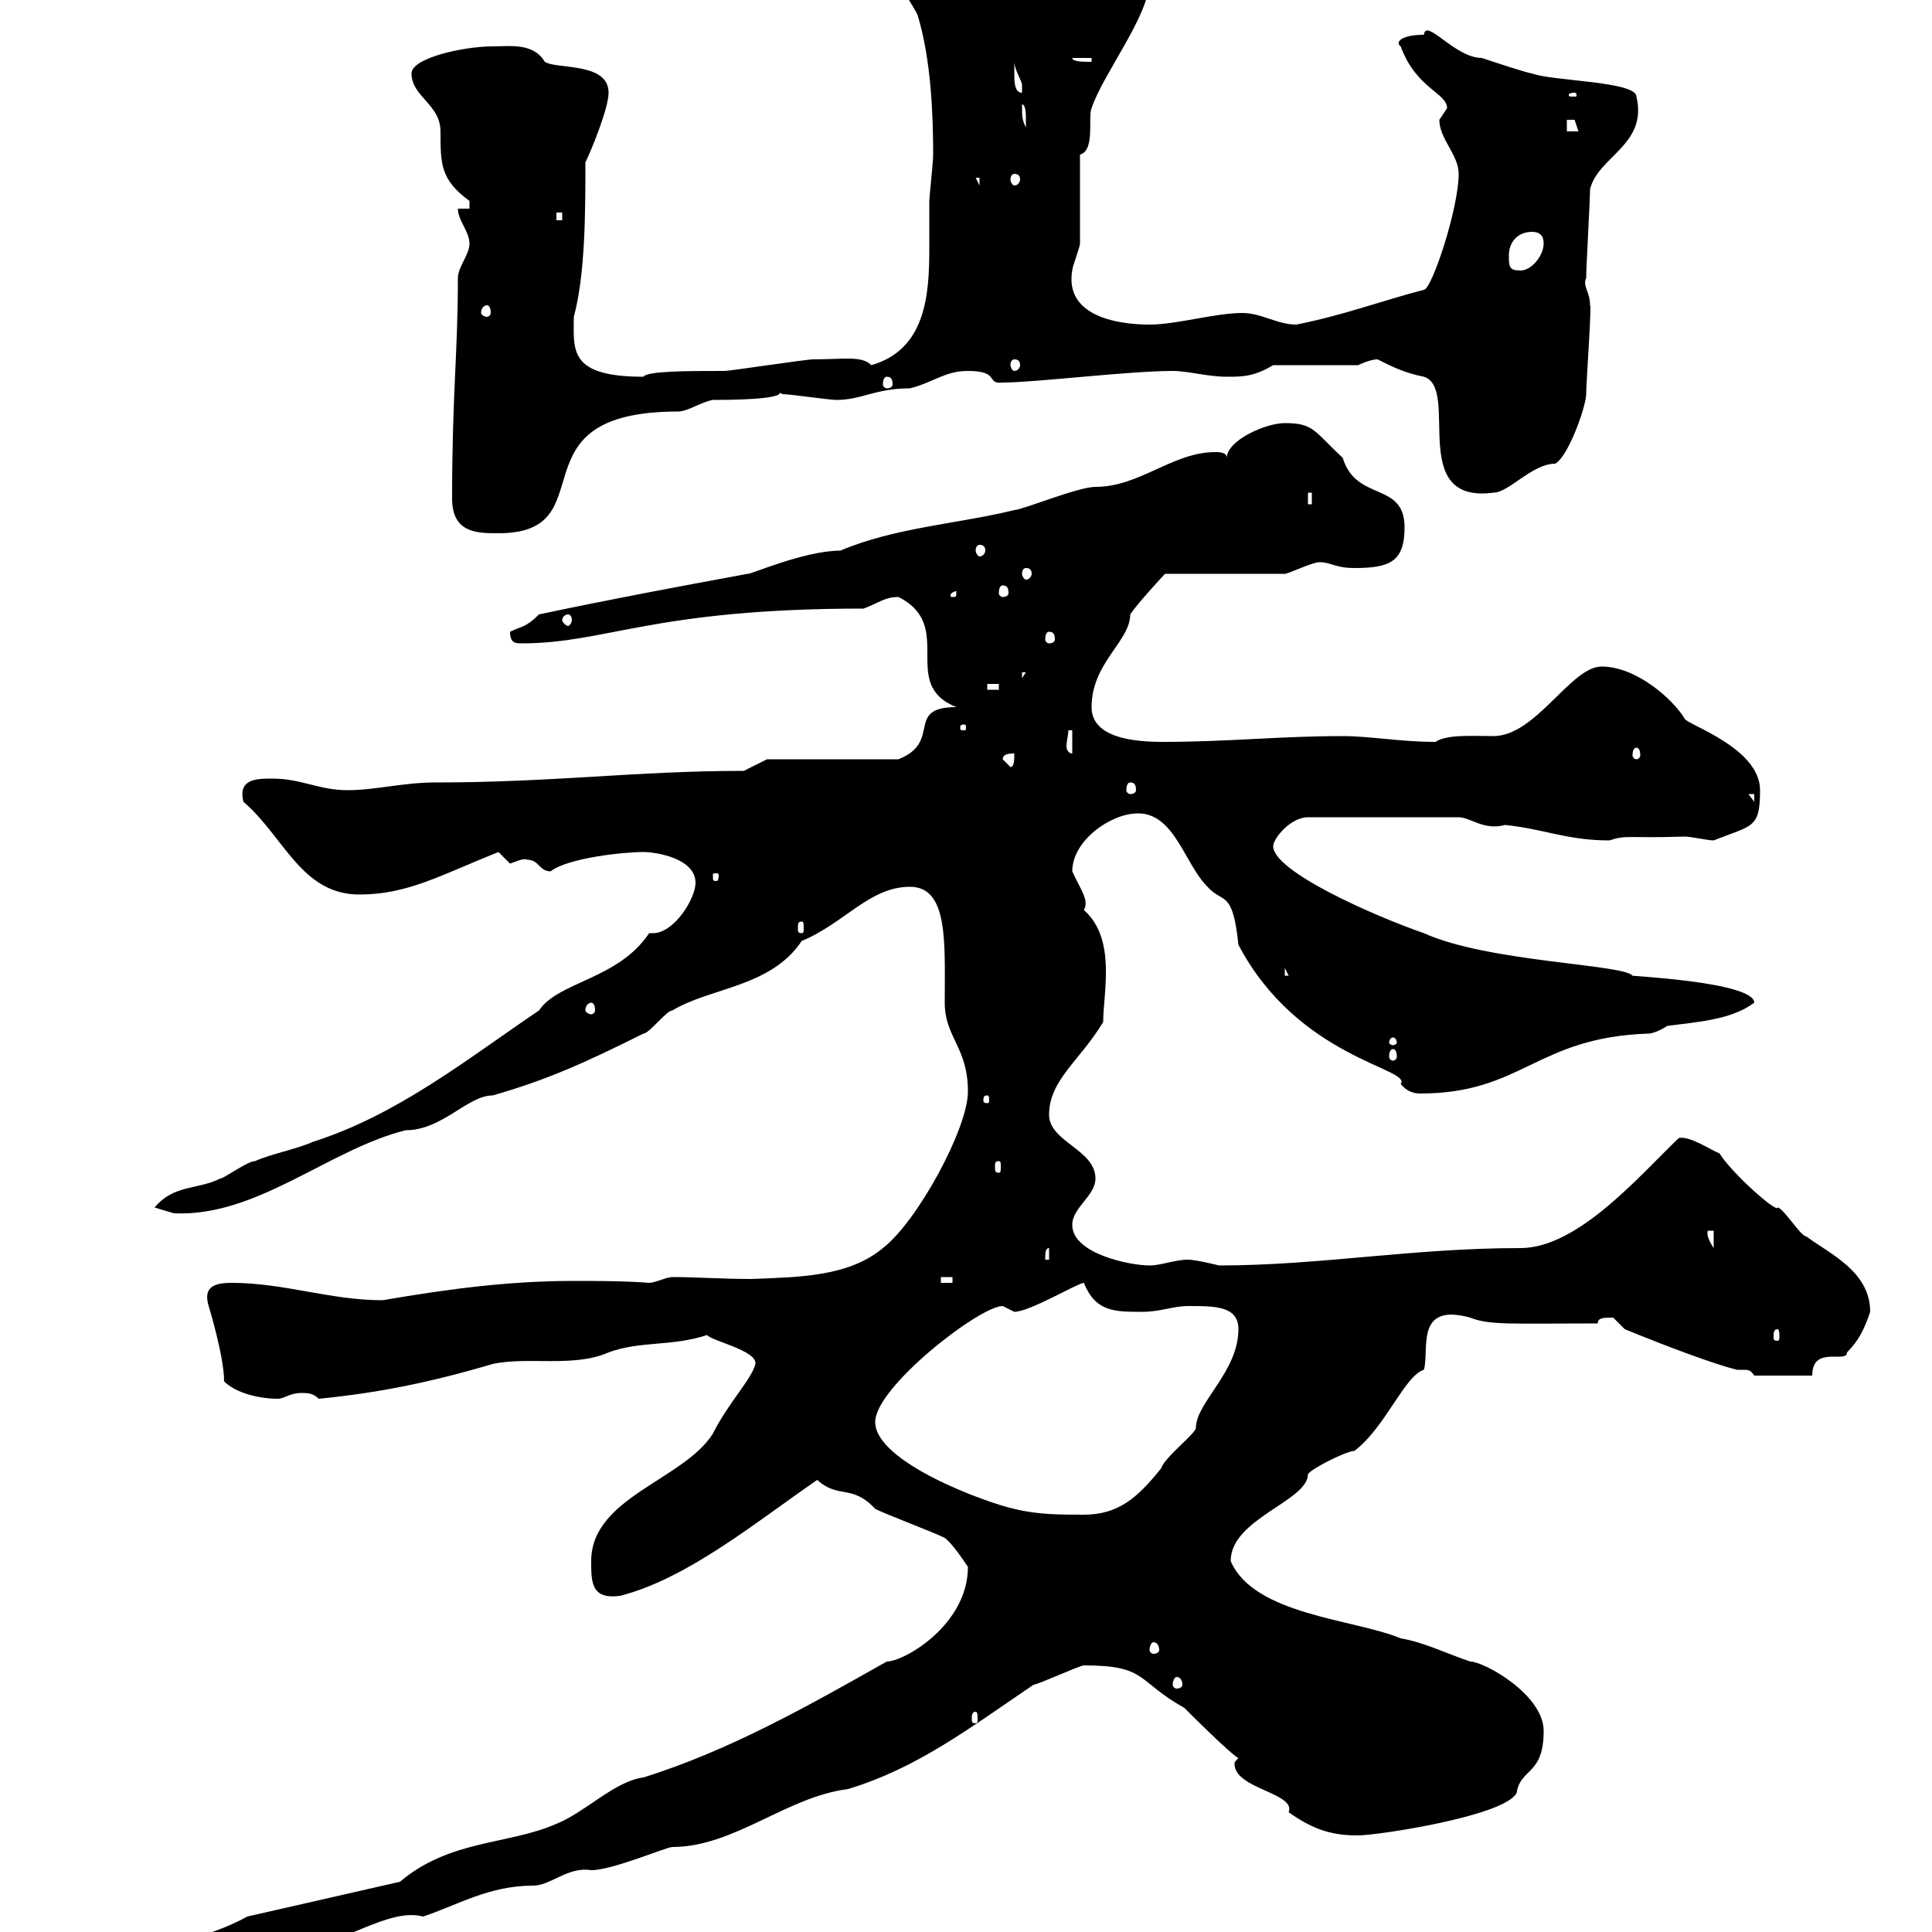 <svg xmlns="http://www.w3.org/2000/svg" xmlns:xlink="http://www.w3.org/1999/xlink" width="300" height="300"><path d="M9 306.60L10.80 308.40L9.60 308.40C9.60 308.40 11.40 307.20 11.40 307.20C12.60 308.10 11.40 308.40 14.40 308.40C15 308.40 15 306.90 18 307.20C18 307.20 22.20 308.40 22.20 308.40C24.90 308.40 27.30 303.30 30.60 305.40C38.40 305.40 45.60 302.40 46.50 302.40C52.50 302.40 60.30 296.10 65.70 297.60C71.10 295.80 75.90 292.80 82.80 292.80C85.50 292.80 88.20 289.80 91.80 290.40C95.10 290.40 103.50 286.80 104.40 286.80C114 286.80 122.10 279 131.70 277.80C142.50 274.50 150.30 268.50 160.50 261.60C161.10 261.60 167.70 258.60 168.30 258.60C178.20 258.60 176.40 261 183.90 265.20C184.50 265.80 191.10 272.40 192.30 273C191.70 273.60 191.70 273.60 191.70 273.90C191.70 277.80 201.30 278.40 200.10 281.40C204.30 284.40 207.30 285 210.90 285C213.90 285 233.70 282 235.50 278.40C236.10 274.50 239.70 275.70 239.70 268.80C239.70 263.10 230.40 258 228.30 258C224.70 256.80 221.10 255 217.50 254.40C210.30 251.40 194.70 250.80 191.10 242.40C191.10 235.80 203.10 233.10 203.10 228.90C203.70 228 209.10 225.30 210.30 225.30C215.10 221.70 218.10 213.60 221.10 212.70C222 209.70 219.60 202.20 228.30 204.60C231.30 205.80 234.60 205.50 248.10 205.50C248.10 204.60 249 204.60 250.50 204.60C250.50 204.60 252.30 206.40 252.30 206.40C258.90 209.10 266.10 211.80 269.70 212.70C270 212.70 270.30 212.70 270.60 212.70C271.50 212.70 271.80 212.70 272.40 213.60L281.40 213.60C281.40 208.80 286.80 211.80 286.80 210C288.60 208.20 289.50 206.40 290.40 203.70C290.40 197.40 284.10 194.70 280.50 192C279.60 192 276.90 187.50 276 187.50C276 188.40 269.10 182.40 267 179.10C265.50 178.50 262.50 176.40 260.70 176.70C254.70 182.40 245.10 193.80 236.10 193.80C219.30 193.80 204.90 196.50 189.30 196.50C189.30 196.50 185.70 195.60 184.50 195.60C182.40 195.60 180.30 196.50 178.50 196.50C175.50 196.50 166.50 194.70 166.50 190.20C166.50 187.50 170.10 185.70 170.10 183C170.10 178.50 162.90 177.30 162.90 173.10C162.90 167.70 167.70 164.70 171.30 158.70C171.30 154.20 173.40 145.80 168.30 141.30C169.20 139.80 167.70 138 166.50 135.30C166.50 130.50 172.50 126.30 176.70 126.30C182.40 126.30 183.90 134.10 187.50 137.70C189.90 140.40 191.40 138 192.30 146.70C201.60 164.40 219.30 165.90 217.50 168.30C218.40 169.50 219.60 169.80 220.50 169.80C236.40 169.80 238.50 161.10 255.90 160.50C257.10 160.50 258.90 159.30 258.90 159.30C263.40 158.70 268.80 158.40 272.40 155.70C272.40 152.40 252 151.50 253.50 151.50C252 149.70 231 149.40 221.10 144.90C213.30 142.20 197.70 135.30 197.70 131.40C197.70 130.20 200.40 126.90 203.10 126.90L226.50 126.90C228.30 126.90 230.40 129 233.70 128.10C239.70 128.70 243.30 130.50 249.90 130.50C252.60 129.60 252.60 130.20 261.60 129.90C262.50 129.90 265.20 130.50 266.10 130.50C272.10 128.10 273.30 128.70 273.30 122.70C273.30 116.10 261.90 112.50 261.60 111.60C259.80 108.60 254.10 103.50 248.70 103.50C243.90 103.50 238.50 114.30 231.90 114.30C228.60 114.30 224.70 114 222.90 115.20C217.50 115.20 212.70 114.30 208.50 114.30C198.60 114.30 190.80 115.20 180.60 115.20C176.10 115.20 169.50 114.60 169.50 109.80C169.50 102.90 175.50 99.60 175.50 95.40C176.70 93.60 180.90 89.10 180.90 89.10L199.50 89.10C200.10 89.10 203.70 87.30 204.90 87.30C206.70 87.30 207.30 88.20 210.30 88.20C215.70 88.20 218.10 87.30 218.10 81.90C218.10 74.70 210.60 78 208.50 71.10C204 66.90 204 65.70 199.50 65.70C196.50 65.70 190.50 68.40 190.50 71.10C190.50 70.20 189.30 70.20 188.70 70.20C182.10 70.20 177 75.60 170.10 75.60C167.40 75.60 158.70 79.20 157.50 79.20C149.10 81.30 138.90 81.90 130.50 85.50C124.80 85.50 116.10 89.40 116.10 89.10C104.70 91.20 95.10 93 83.70 95.40C81.60 97.50 81 97.20 79.20 98.10C79.20 99.90 80.10 99.90 81 99.90C94.20 99.90 101.40 94.50 134.10 94.50C136.50 93.60 137.40 92.70 139.50 92.70C148.50 97.20 139.50 106.20 148.50 109.80C140.40 109.80 146.40 115.20 139.50 117.90L119.10 117.90L115.50 119.70C98.70 119.70 86.10 121.50 67.50 121.50C62.70 121.50 58.20 122.70 54 122.70C49.50 122.70 46.80 120.90 42.30 120.90C39.90 120.90 36.90 120.90 37.80 124.50C44.10 129.90 46.80 138.90 55.80 138.90C63.30 138.90 68.40 135.90 77.40 132.30C77.40 132.30 79.20 134.10 79.20 134.10C80.10 133.80 81.30 133.20 81.90 133.50C83.70 133.50 83.70 135.30 85.50 135.30C88.20 133.20 96.90 132.30 99.90 132.30C101.70 132.30 108 133.20 108 137.10C108 139.50 104.70 144.90 101.40 144.90C101.10 144.90 101.10 144.90 100.80 144.90C96 152.10 86.70 152.40 83.70 156.90C72.60 164.40 61.80 173.10 48.60 177.30C45.90 178.50 42.30 179.10 39.60 180.30C38.40 180.30 34.80 183 34.20 183C30.60 184.80 27 183.90 24 187.50C24 187.50 27 188.40 27 188.40C39.90 189 51 178.50 63 175.50C68.70 175.50 72.60 170.10 76.50 170.10C84.90 167.70 90.90 165 99.90 160.50C100.80 160.50 103.50 156.90 104.40 156.90C110.40 153.30 119.70 153.30 124.50 146.10C131.10 143.40 135 137.70 141.30 137.70C147.30 137.70 146.70 146.40 146.70 155.70C146.70 161.10 150.30 162.60 150.30 169.50C150.30 175.20 142.50 189.60 137.10 193.80C131.70 198.30 123.90 198.30 116.70 198.60C112.20 198.60 108 198.30 104.40 198.30C103.50 198.30 101.70 199.20 100.80 199.20C96.90 198.90 92.70 198.90 89.10 198.90C79.20 198.90 69.90 200.10 59.40 201.90C51.30 201.90 44.10 199.20 36 199.20C33.30 199.20 31.50 199.80 32.40 202.80C32.40 202.80 34.80 210.60 34.80 214.50C36.60 216.30 40.20 217.20 43.20 217.20C44.10 217.20 45 216.30 46.80 216.30C47.70 216.30 48.60 216.30 49.50 217.20C58.50 216.30 66.30 214.80 76.50 211.80C81.90 210.60 89.10 212.40 94.50 210C99.30 208.20 104.40 209.10 109.80 207.30C110.40 208.20 117.60 209.70 117.30 211.80C116.70 214.20 113.10 217.80 110.70 222.60C106.20 229.80 91.80 232.50 91.80 242.40C91.80 245.70 91.80 248.40 96.30 247.80C106.80 245.10 117.30 236.40 126.90 229.80C130.20 232.80 132.30 230.40 135.90 234.30C137.70 235.20 144.90 237.90 146.70 238.80C147.90 239.70 149.70 242.40 150.30 243.30C150.30 252.30 140.40 258 137.70 258C126 264.60 113.40 271.80 99.90 276C95.40 276.60 90.90 281.40 86.40 283.20C78.90 286.50 69.90 285.60 62.10 292.20L38.40 297.60C29.70 302.40 18 303 9 306.60ZM151.50 265.80C151.80 265.80 151.80 266.40 151.80 267C151.80 267.30 151.80 267.60 151.50 267.60C150.90 267.60 150.90 267.30 150.90 267C150.90 266.40 150.90 265.80 151.50 265.80ZM182.70 260.40C183.30 260.40 183.60 261 183.60 261.60C183.60 261.90 183.30 262.20 182.70 262.20C182.40 262.20 182.10 261.90 182.10 261.60C182.10 261 182.40 260.40 182.70 260.40ZM179.10 255C179.70 255 180 255.60 180 256.20C180 256.50 179.70 256.80 179.10 256.80C178.80 256.80 178.50 256.50 178.50 256.20C178.50 255.60 178.80 255 179.10 255ZM135.90 220.80C135.90 215.40 152.10 202.80 155.70 202.80C155.70 202.80 157.50 203.70 157.50 203.70C159.90 203.70 167.40 199.20 168.30 199.20C170.10 203.70 173.10 203.70 177.30 203.70C180.30 203.70 182.10 202.80 184.50 202.80C188.70 202.80 192.30 202.80 192.30 206.40C192.30 213 185.70 217.80 185.70 221.70C185.70 222.60 180.90 226.20 180.30 228C176.70 232.50 173.70 235.20 168.30 235.20C164.70 235.20 161.10 235.20 157.50 234.30C153.30 233.40 135.90 227.10 135.90 220.80ZM276 206.40C276.30 206.40 276.30 207 276.30 207.60C276.30 207.90 276.30 208.20 276 208.20C275.40 208.20 275.40 207.90 275.40 207.60C275.40 207 275.40 206.40 276 206.40ZM146.10 198.30L147.90 198.30L147.90 199.20L146.10 199.20ZM162.90 193.80L162.90 195.60L162.30 195.60C162.30 194.70 162.30 193.80 162.90 193.80ZM265.20 191.10L266.10 191.10L266.10 193.80C265.50 192.90 264.90 191.70 265.20 191.10ZM155.10 180.30C155.40 180.30 155.40 180.60 155.40 181.20C155.40 181.80 155.40 182.10 155.10 182.10C154.50 182.10 154.50 181.80 154.50 181.20C154.50 180.60 154.50 180.30 155.10 180.30ZM153.30 170.10C153.60 170.10 153.60 170.40 153.60 171C153.60 171 153.60 171.30 153.30 171.30C152.70 171.30 152.70 171 152.70 171C152.70 170.40 152.70 170.10 153.30 170.10ZM216.30 162.90C216.60 162.90 216.90 163.20 216.90 164.10C216.90 164.40 216.60 164.70 216.30 164.70C216 164.70 215.70 164.40 215.70 164.10C215.70 163.20 216 162.90 216.30 162.90ZM216.30 161.10C216.60 161.10 216.90 161.40 216.90 162C216.90 162 216.60 162.30 216.30 162.30C216 162.30 215.70 162 215.70 162C215.70 161.40 216 161.10 216.30 161.10ZM91.80 155.70C92.10 155.70 92.40 156 92.40 156.90C92.40 157.20 92.10 157.50 91.80 157.50C91.50 157.50 90.90 157.20 90.90 156.90C90.90 156 91.50 155.70 91.80 155.70ZM199.50 150.30L200.10 151.50L199.50 151.50ZM124.50 143.10C124.80 143.10 124.80 143.40 124.80 144.30C124.80 144.60 124.80 144.90 124.50 144.90C123.90 144.90 123.90 144.60 123.90 144.30C123.90 143.40 123.90 143.10 124.50 143.10ZM111.60 135.90C111.60 136.80 111.30 136.80 111.30 136.80C110.70 136.80 110.70 136.80 110.70 135.90C110.70 135.60 110.70 135.60 111.30 135.60C111.30 135.60 111.60 135.60 111.60 135.90ZM271.50 123.30L272.40 123.30L272.40 124.50ZM175.50 121.50C176.10 121.50 176.40 121.80 176.40 122.70C176.40 123 176.10 123.30 175.50 123.30C175.20 123.30 174.90 123 174.90 122.70C174.90 121.80 175.20 121.50 175.50 121.50ZM155.70 117.90C155.70 117 156.90 117 157.50 117C157.50 117.90 157.50 119.10 156.90 119.10ZM165.90 113.40L166.50 113.40L166.50 117C165.90 117 165.60 116.40 165.60 115.80C165.60 115.20 165.90 114 165.90 113.40ZM254.10 116.10C254.40 116.10 254.70 116.40 254.70 117.30C254.70 117.60 254.40 117.90 254.10 117.90C253.80 117.90 253.50 117.60 253.50 117.30C253.50 116.40 253.80 116.10 254.10 116.10ZM149.70 112.50C150 112.50 150 112.80 150 112.80C150 113.40 150 113.40 149.70 113.40C149.10 113.40 149.10 113.40 149.10 112.80C149.10 112.80 149.10 112.50 149.70 112.50ZM153.30 106.20L155.10 106.20L155.10 107.10L153.30 107.10ZM158.70 104.40L159.30 104.40L158.70 105.30ZM162.90 98.10C163.50 98.10 163.80 98.40 163.80 99.30C163.80 99.60 163.50 99.90 162.90 99.90C162.60 99.90 162.30 99.60 162.30 99.30C162.30 98.40 162.60 98.10 162.90 98.10ZM88.20 95.40C88.50 95.40 88.80 95.70 88.80 96.30C88.80 96.60 88.50 97.20 88.20 97.20C87.90 97.20 87.30 96.60 87.30 96.30C87.30 95.70 87.90 95.40 88.20 95.40ZM148.50 91.80C148.50 92.70 148.50 92.70 147.90 92.70C147.60 92.70 147.60 92.70 147.60 92.40C147.60 92.10 148.20 91.80 148.50 91.80C148.50 91.80 148.50 91.80 148.50 91.80ZM155.70 90.90C156.30 90.90 156.60 91.20 156.60 92.10C156.60 92.40 156.30 92.70 155.70 92.70C155.40 92.70 155.10 92.40 155.10 92.10C155.10 91.20 155.40 90.90 155.70 90.90ZM159.30 88.20C159.90 88.20 160.20 88.50 160.20 89.10C160.20 89.40 159.90 90 159.30 90C159 90 158.70 89.40 158.70 89.10C158.70 88.50 159 88.20 159.30 88.20ZM152.10 84.60C152.70 84.60 153 84.90 153 85.50C153 85.80 152.70 86.40 152.10 86.40C151.80 86.40 151.50 85.80 151.50 85.50C151.50 84.90 151.80 84.60 152.10 84.60ZM70.20 77.40C70.20 82.80 74.10 82.80 77.40 82.80C94.50 82.80 78.90 63.90 105.30 63.90C106.80 63.90 108.90 62.40 110.70 62.10C125.10 62.10 119.70 60.30 121.50 61.20C122.70 61.20 128.70 62.10 129.90 62.10C133.80 62.10 135.90 60.30 141.30 60.30C144.90 59.40 146.70 57.60 150.30 57.60C155.40 57.60 153 59.70 155.70 59.40C160.80 59.40 175.20 57.60 182.10 57.60C184.50 57.60 187.50 58.50 190.50 58.50C192.90 58.50 194.70 58.50 197.70 56.70L210.90 56.70C210.90 56.70 212.70 55.80 213.90 55.80C216.30 57 218.10 57.90 221.10 58.50C226.80 60.30 218.40 78.30 231.90 76.50C234.30 76.50 237.90 72 241.50 72C243.60 70.80 246.30 63 246.30 61.20C246.30 59.40 247.20 47.10 246.90 47.40C246.90 45.30 245.70 44.40 246.30 43.20C246.30 41.40 246.90 31.20 246.90 29.40C248.10 24.30 255.90 22.50 254.10 15C254.10 12.60 240.90 12.60 237.90 11.40C237.30 11.40 231.90 9.60 230.10 9C225.90 9 221.40 2.70 221.10 5.40C217.50 5.40 216.60 6.60 217.50 7.20C219.90 13.80 224.70 14.40 224.70 16.80C224.70 16.80 223.50 18.60 223.50 18.60C223.50 21.60 226.50 24 226.50 27C226.50 32.40 222.30 45 221.10 45C214.20 46.80 208.80 48.90 201.30 50.40C198.30 50.40 195.90 48.60 192.90 48.60C188.70 48.60 182.70 50.40 178.50 50.40C173.10 50.40 165.30 48.90 166.50 42C166.50 41.40 167.70 38.40 167.70 37.80C167.70 36 167.70 25.80 167.70 24C170.10 23.40 168.90 18 169.50 16.80C171.30 11.40 178.50 2.40 178.50-3C178.50-6.60 165.30-7.20 161.10-7.20C159.90-8.40 159.30-8.40 156.90-8.40C151.20-8.40 138.90-7.20 138.90-4.80C138.90-3 141.90 0.90 142.50 2.40C144.60 9.30 144.90 18 144.90 24C144.90 25.20 144.30 30.60 144.30 31.20C144.30 33.60 144.30 36.30 144.30 38.70C144.30 45.90 143.70 54.30 135.30 56.70C133.80 55.20 131.10 55.80 126.30 55.80C125.10 55.80 113.40 57.60 112.50 57.60C106.80 57.60 100.50 57.60 99.90 58.50C88.20 58.50 89.10 54.30 89.10 49.20C90.90 42.60 90.90 32.70 90.90 25.20C91.80 23.40 94.50 16.80 94.50 14.40C94.50 9.60 86.40 10.80 84.60 9.60C82.80 6.60 79.20 7.20 76.50 7.20C72 7.20 63.90 9 63.90 11.40C63.90 15 68.40 16.20 68.40 20.40C68.40 25.50 68.40 27.90 72.90 31.20L72.90 32.40L71.10 32.40C71.10 34.20 72.90 36 72.90 37.80C72.90 39.60 71.10 41.40 71.10 43.20C71.10 54.90 70.20 61.20 70.20 77.40ZM203.10 76.50L203.70 76.50L203.70 78.30L203.10 78.30ZM137.70 58.50C138.30 58.50 138.60 58.80 138.60 59.70C138.60 60 138.30 60.30 137.70 60.30C137.40 60.30 137.10 60 137.10 59.70C137.10 58.80 137.40 58.50 137.70 58.50ZM157.50 55.80C158.10 55.80 158.40 56.10 158.40 56.70C158.40 57 158.10 57.60 157.50 57.60C157.20 57.60 156.90 57 156.90 56.70C156.90 56.10 157.20 55.80 157.50 55.80ZM75.60 47.40C75.90 47.40 76.20 47.70 76.20 48.60C76.20 48.90 75.90 49.20 75.60 49.20C75.30 49.20 74.70 48.90 74.70 48.60C74.70 47.70 75.30 47.40 75.60 47.40ZM234.30 39.60C234.30 37.80 235.50 36 237.90 36C239.10 36 239.70 36.60 239.70 37.80C239.70 39.60 237.90 42 236.10 42C234.30 42 234.30 41.40 234.30 39.60ZM86.40 33L87.30 33L87.30 34.20L86.40 34.20ZM151.50 27.60L152.10 27.60L152.10 28.80ZM157.50 27C158.10 27 158.40 27.30 158.40 27.90C158.40 28.20 158.10 28.80 157.50 28.80C157.20 28.80 156.90 28.20 156.90 27.90C156.90 27.30 157.20 27 157.50 27ZM243.30 18.60C243.30 18.60 243.30 18.60 244.50 18.60C244.50 18.60 245.10 20.40 245.10 20.40L243.30 20.40ZM158.70 16.80C158.70 16.80 158.70 16.20 158.70 16.20C159.30 16.20 159.30 18 159.30 18C159.30 18.60 159.30 19.80 159.30 19.80C158.70 18.60 158.70 18 158.70 16.80ZM244.50 14.40C244.80 14.40 244.80 14.70 244.80 14.70C244.80 15 244.80 15 244.50 15C243.60 15 243.60 15 243.60 14.70C243.60 14.70 243.60 14.40 244.50 14.40ZM157.50 11.40C157.50 11.40 157.50 9.60 157.50 9.60C157.50 10.80 158.70 12.60 158.70 13.20C158.70 14.40 158.70 14.40 158.70 14.40C157.50 14.40 157.50 12.60 157.50 11.40ZM166.50 9L169.50 9L169.50 9.60C168.30 9.60 166.50 9.60 166.50 9ZM148.50-3C149.10-3 149.40-2.70 149.40-1.80C149.40-1.50 149.10-1.20 148.50-1.20C148.20-1.20 147.90-1.50 147.90-1.80C147.90-2.70 148.20-3 148.50-3Z"/></svg>